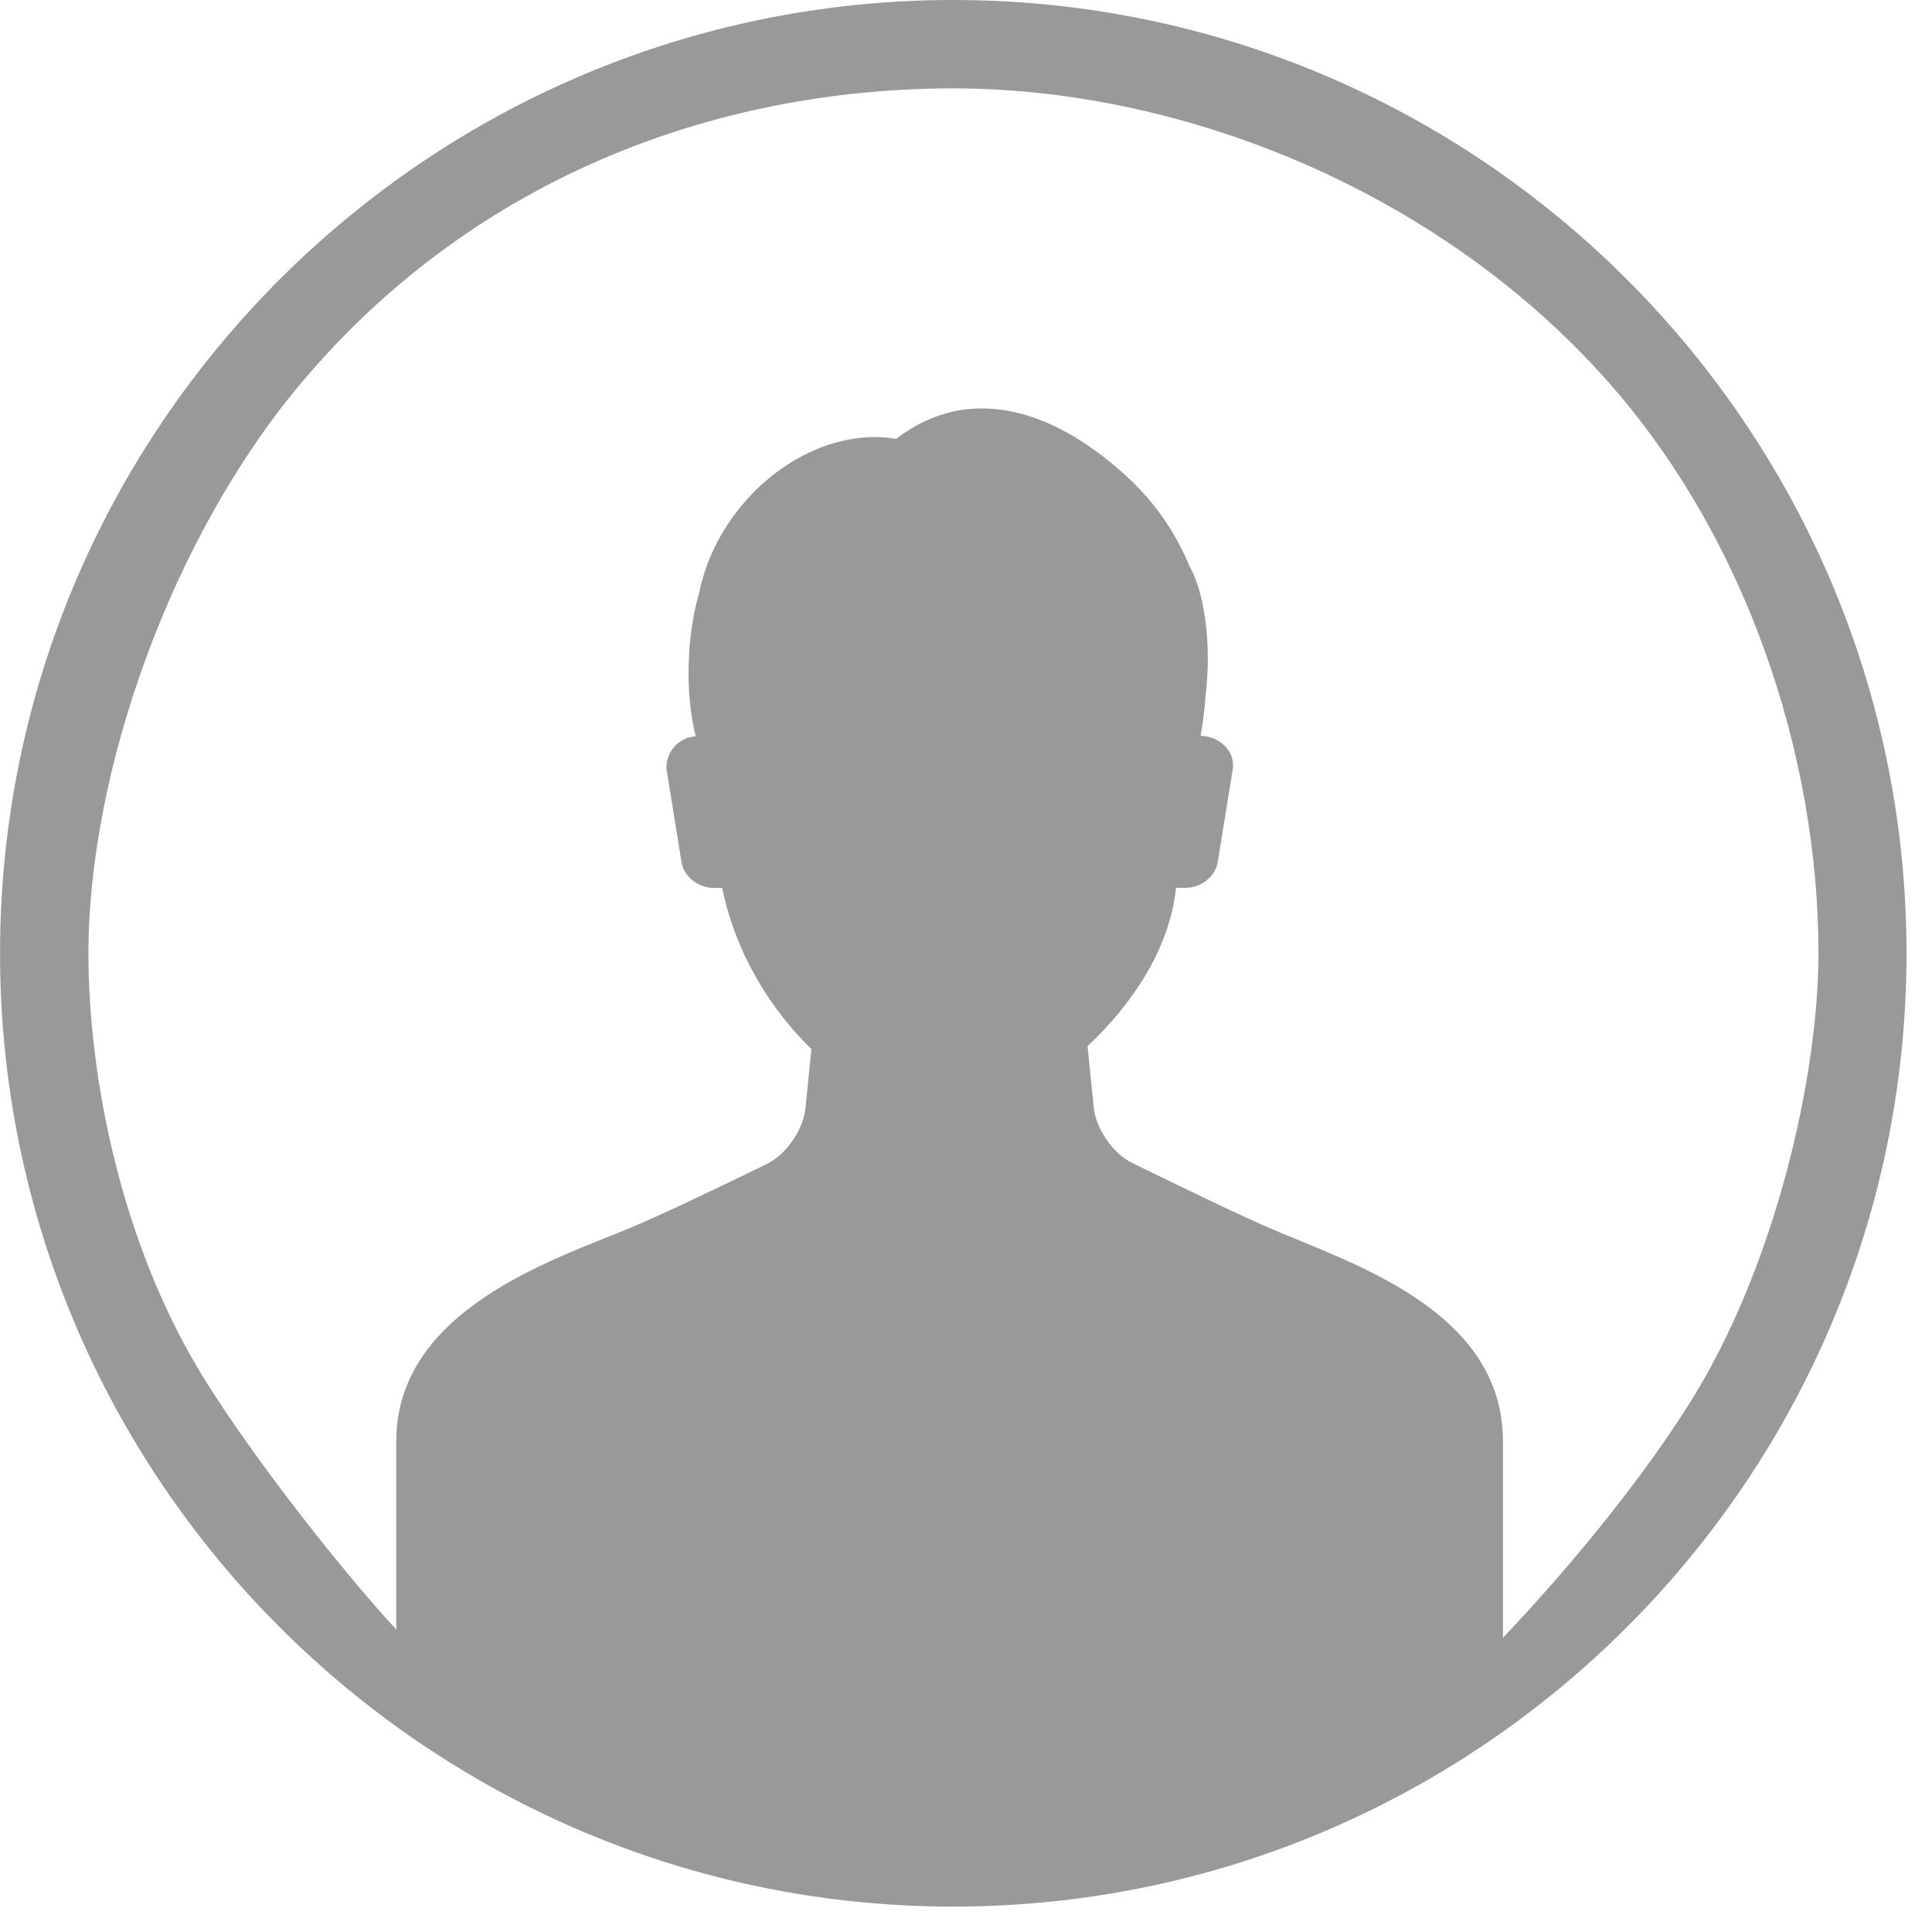 <?xml version="1.0"?>
<svg version="1.1" xmlns="http://www.w3.org/2000/svg" xmlns:xlink="http://www.w3.org/1999/xlink" width="49.654" height="49.654">
    <desc iVinci="yes" version="4.6" gridStep="20" showGrid="no" snapToGrid="no" codePlatform="0"/>
    <g id="Layer1" name="Layer 1" opacity="1">
        <g id="Shape1">
            <desc shapeID="1" type="0" basicInfo-basicType="0" basicInfo-roundedRectRadius="12" basicInfo-polygonSides="6" basicInfo-starPoints="5" bounding="rect(-24.826,-24.827,49.652,49.654)" text="" font-familyName="" font-pixelSize="20" font-bold="0" font-underline="0" font-alignment="1" strokeStyle="0" markerStart="0" markerEnd="0" shadowEnabled="0" shadowOffsetX="0" shadowOffsetY="2" shadowBlur="4" shadowOpacity="160" blurEnabled="0" blurRadius="4" transform="matrix(0.987,0,0,0.987,24.5,24.5)" pers-center="0,0" pers-size="0,0" pers-start="0,0" pers-end="0,0" locked="0" mesh="" flag=""/>
            <path id="shapePath1" d="M24.5,1.90735e-06 C10.991,1.90735e-06 0.001,10.991 0.001,24.5 C0.001,38.009 10.991,49.001 24.5,49.001 C38.008,49.001 48.999,38.009 48.999,24.5 C48.999,10.991 38.01,1.90735e-06 24.5,1.90735e-06 M38.627,42.09 C38.627,41.523 38.627,37.037 38.627,37.037 C38.627,33.696 34.766,32.477 32.7,31.593 C31.952,31.274 30.542,30.595 29.095,29.887 C28.607,29.649 28.166,29.012 28.111,28.468 L27.951,26.885 C29.058,25.854 30.056,24.418 30.225,22.818 L30.475,22.818 C30.867,22.818 31.237,22.524 31.296,22.163 L31.687,19.743 C31.74,19.226 31.251,18.912 30.855,18.912 C30.866,18.86 30.875,18.808 30.88,18.765 C30.93,18.474 30.961,18.192 30.981,17.919 C31.006,17.699 31.025,17.471 31.036,17.235 C31.078,16.092 30.884,15.093 30.563,14.533 C30.238,13.751 29.744,12.991 29.058,12.339 C27.144,10.528 24.925,9.822 23.032,11.279 C21.743,11.056 20.212,11.645 19.105,12.94 C18.501,13.648 18.125,14.457 17.964,15.254 C17.82,15.75 17.725,16.351 17.701,17.001 C17.675,17.725 17.746,18.387 17.88,18.923 C17.503,18.946 17.126,19.256 17.126,19.745 L17.516,22.165 C17.575,22.526 17.945,22.82 18.337,22.82 L18.561,22.82 C18.917,24.551 19.837,25.972 20.854,26.962 L20.7,28.493 C20.645,29.036 20.204,29.67 19.715,29.912 C18.316,30.595 16.937,31.252 16.112,31.593 C14.168,32.394 10.185,33.696 10.185,37.037 L10.185,41.88 C8.934,40.532 6.682,37.717 5.3,35.518 C3.101,32.017 2.273,27.656 2.273,24.503 C2.273,19.857 4.378,13.854 7.721,9.867 C12.14,4.595 18.362,2.272 24.504,2.272 C30.236,2.272 36.676,4.769 41.043,9.495 C44.897,13.665 46.736,19.446 46.736,24.503 C46.733,27.667 45.63,32.554 43.428,36.057 C41.987,38.35 39.956,40.699 38.627,42.09 Z" style="stroke:none;fill-rule:evenodd;fill:#999999;fill-opacity:1;"/>
        </g>
    </g>
</svg>
